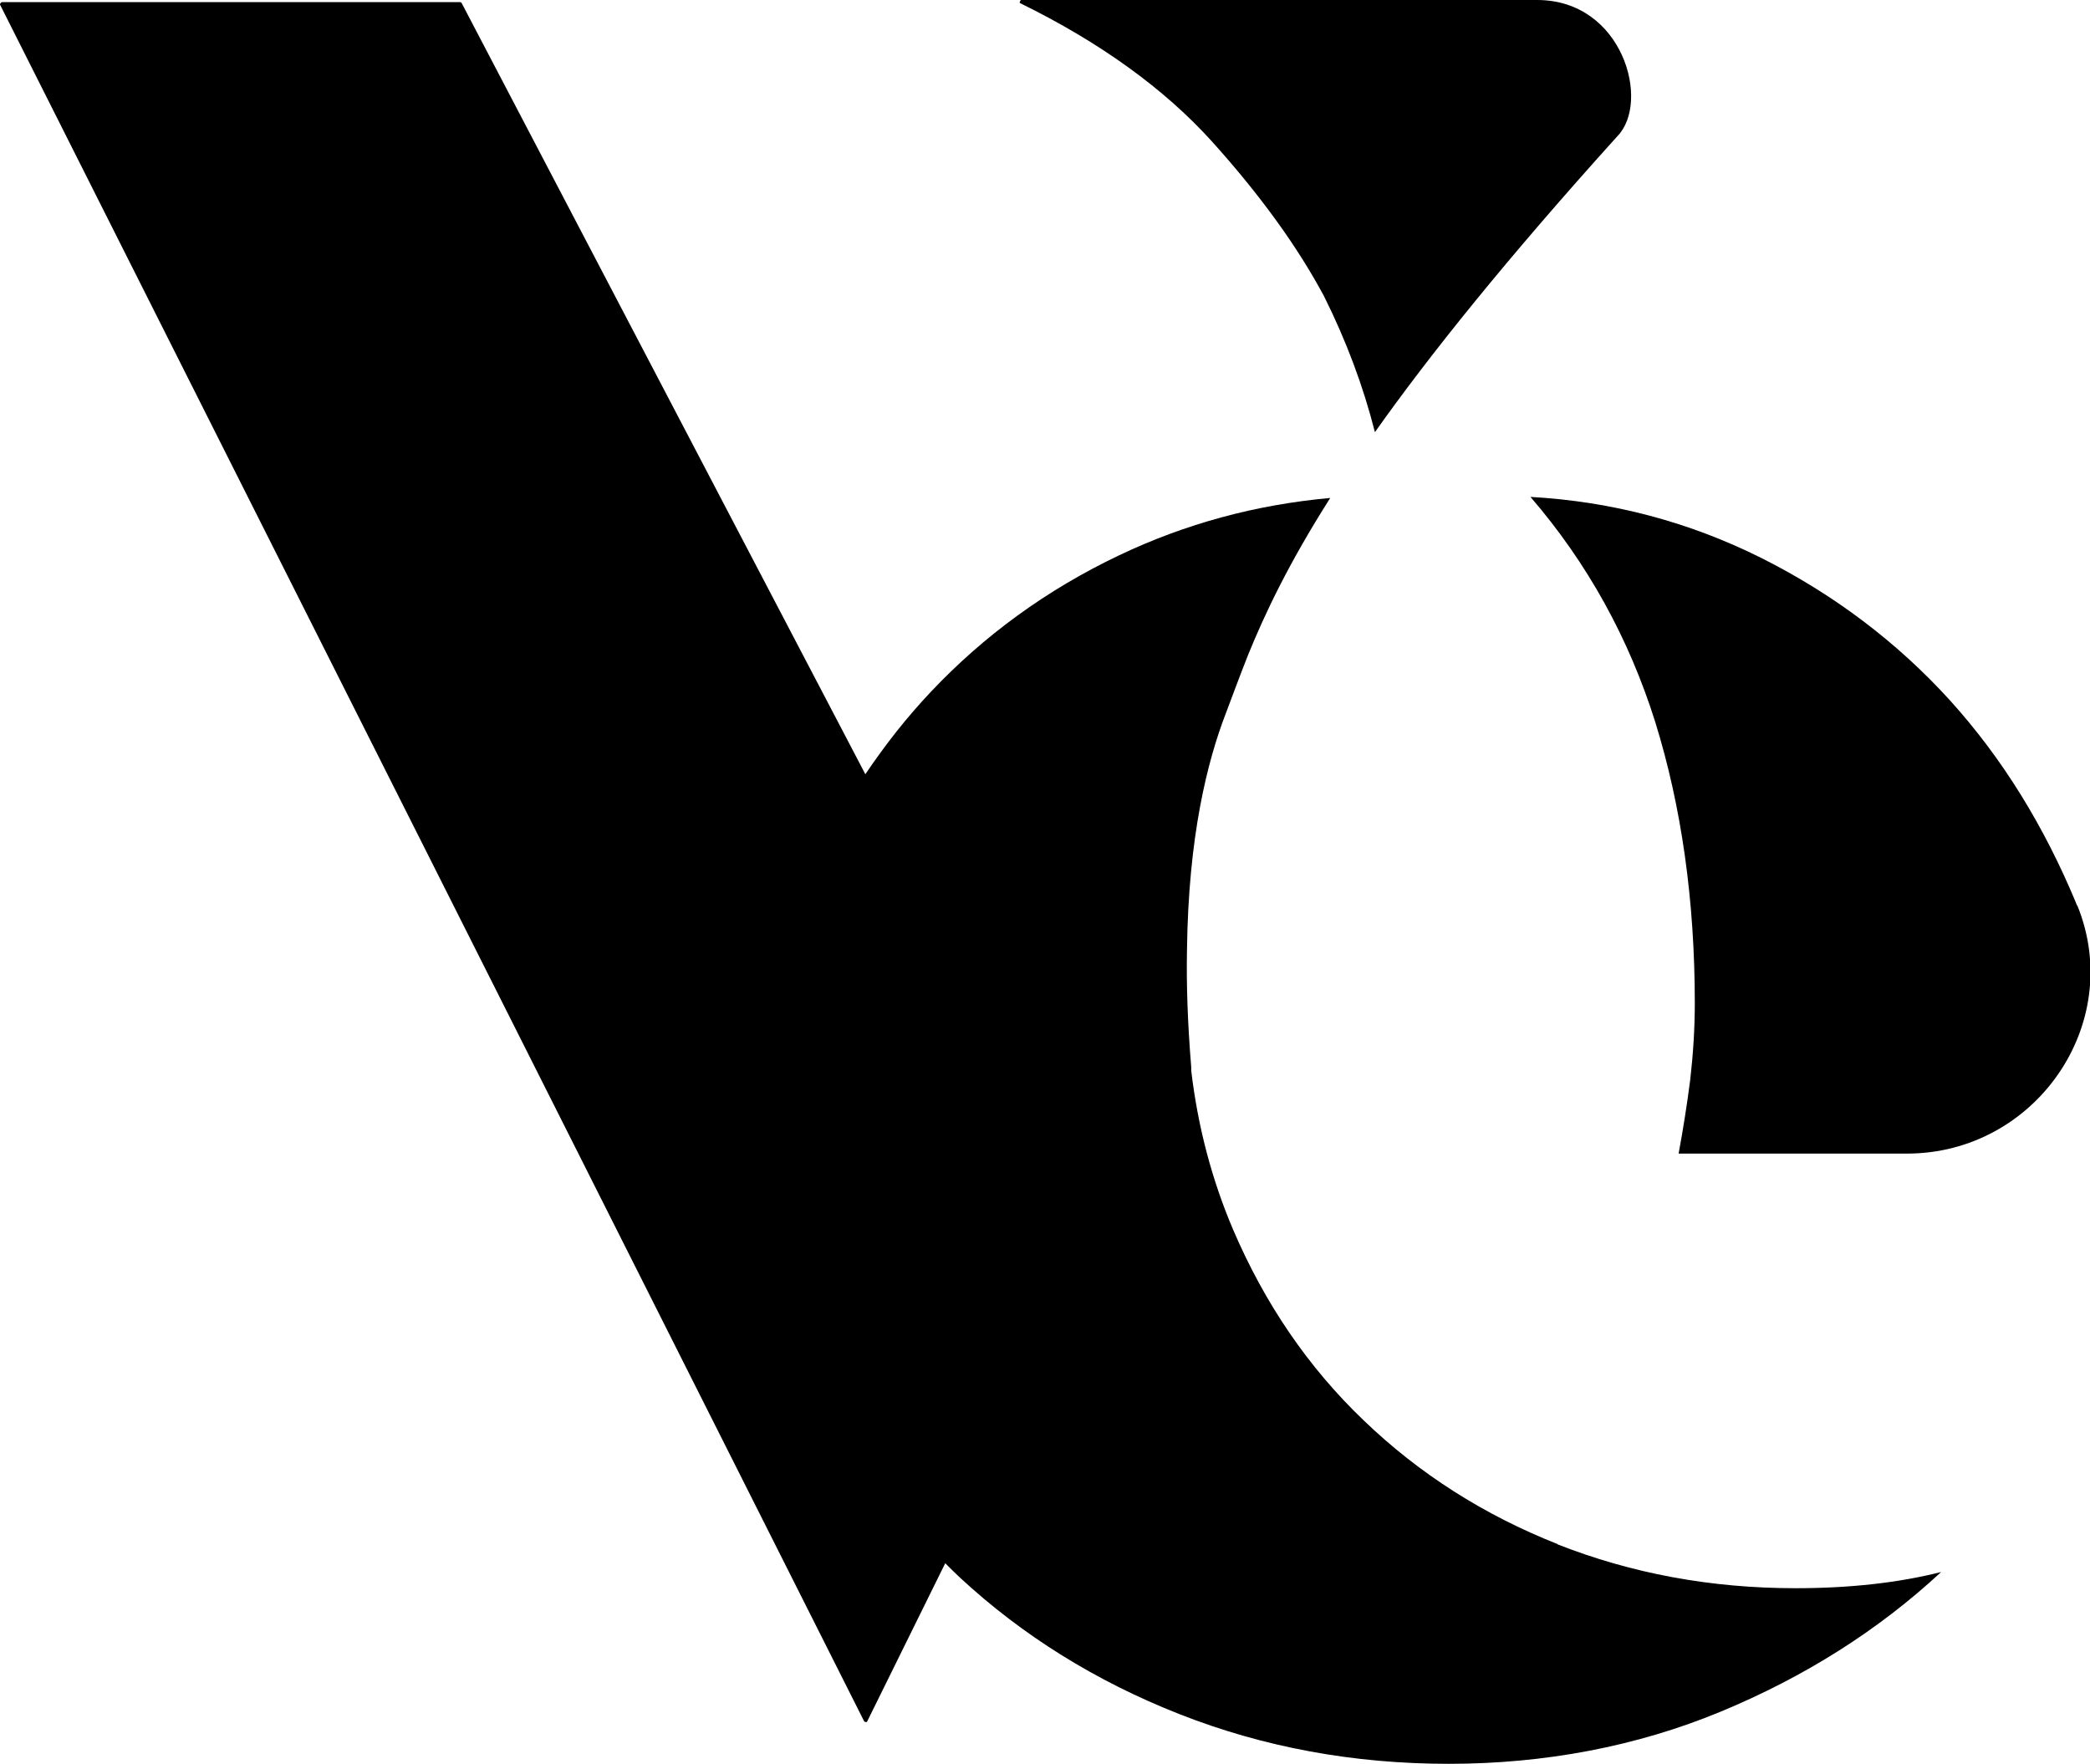 <?xml version="1.0" encoding="UTF-8"?>
<svg id="Calque_1" xmlns="http://www.w3.org/2000/svg" version="1.1" viewBox="0 0 59.39 50.12">
  <!-- Generator: Adobe Illustrator 29.7.1, SVG Export Plug-In . SVG Version: 2.1.1 Build 8)  -->
  <path d="M28.99.09c2.28,1.12,4.09,2.43,5.44,3.92,1.38,1.53,2.44,3,3.19,4.4.64,1.28,1.12,2.57,1.45,3.87,1.55-2.19,3.74-4.92,6.89-8.41C46.91,2.9,46.12,0,43.68,0h-14.67s-.06.07-.02.09"/>
  <path d="M44.27,43.88c-2.1-.83-3.94-2-5.52-3.52-1.58-1.51-2.81-3.32-3.71-5.42-.6-1.41-1-2.91-1.19-4.52h0v-.1c-.1-1.22-.14-2.33-.12-3.33.04-3.23.58-5.36,1.1-6.71.19-.5.39-1.05.64-1.68.47-1.15,1.13-2.56,2.33-4.45-2.11.19-4.11.73-6,1.63-2.06.98-3.84,2.28-5.35,3.88-.69.73-1.3,1.51-1.86,2.34L13.12.09s-.02-.03-.04-.03H.05s-.06.04-.05.07l24.56,48.79s.07.03.08,0l2.22-4.5c.14.14.28.28.42.41,1.77,1.64,3.85,2.94,6.24,3.88,2.39.94,4.94,1.41,7.65,1.41s5.33-.49,7.72-1.48c2.39-.99,4.48-2.31,6.27-3.97-1.23.31-2.61.46-4.14.46-2.41,0-4.66-.42-6.77-1.25"/>
  <path d="M59.02,25.73s-.02-.05-.03-.08c-.9-2.16-2.07-4.08-3.58-5.75-1.51-1.66-3.3-3.01-5.35-4.04-2.06-1.03-4.25-1.61-6.57-1.74,1.62,1.88,2.8,4.02,3.55,6.41.74,2.39,1.12,5.05,1.12,7.98,0,.74-.05,1.47-.13,2.17-.09.7-.2,1.4-.33,2.1h6.49c3.64,0,6.21-3.68,4.84-7.05"/>
</svg>